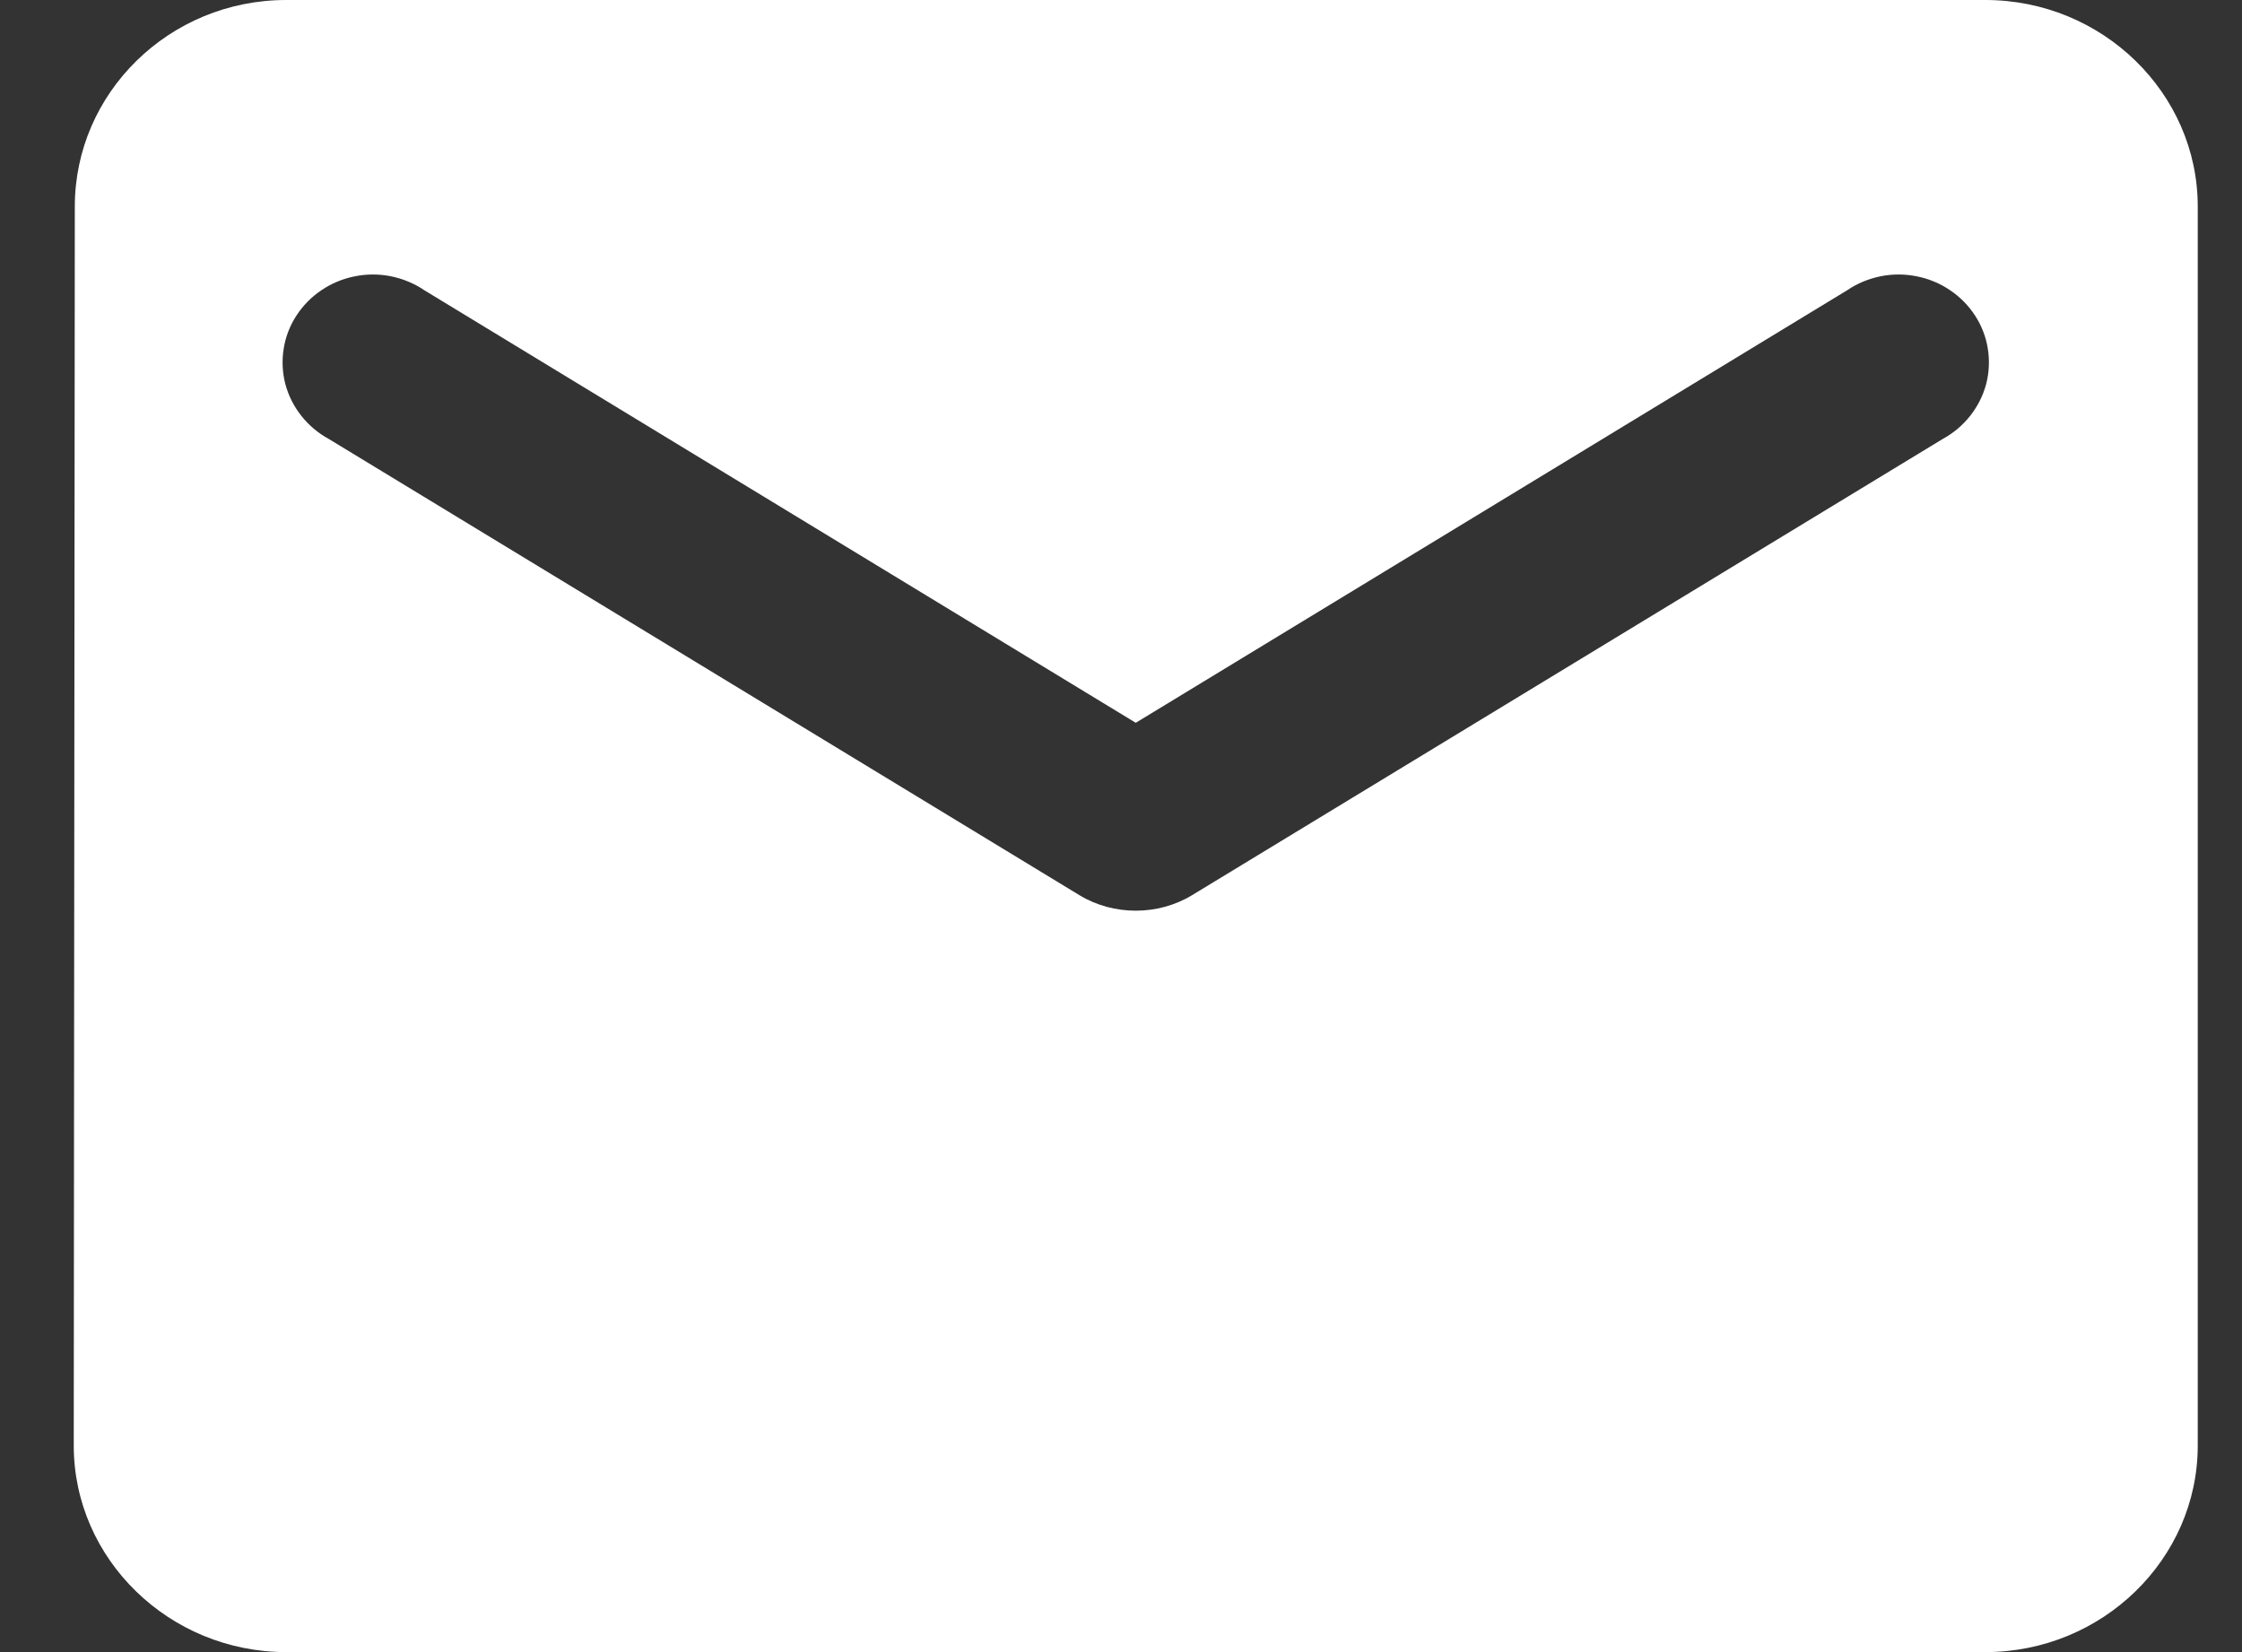 <?xml version="1.0" encoding="UTF-8"?> <svg xmlns="http://www.w3.org/2000/svg" width="19" height="14" viewBox="0 0 19 14" fill="none"><rect x="0" y="0" width="19" height="14" fill="#333333" stroke="none"/><path d="M16.825 0H2.425C1.435 0 0.634 0.787 0.634 1.75L0.625 12.25C0.625 13.213 1.435 14 2.425 14H16.825C17.815 14 18.625 13.213 18.625 12.25V1.75C18.625 0.787 17.815 0 16.825 0ZM16.465 3.719L10.102 7.586C9.814 7.761 9.436 7.761 9.148 7.586L2.785 3.719C2.695 3.67 2.616 3.603 2.553 3.523C2.49 3.443 2.444 3.352 2.418 3.254C2.393 3.157 2.388 3.055 2.404 2.956C2.419 2.857 2.456 2.761 2.511 2.676C2.566 2.591 2.638 2.517 2.723 2.46C2.808 2.402 2.904 2.362 3.005 2.342C3.106 2.321 3.211 2.321 3.312 2.341C3.414 2.362 3.51 2.401 3.595 2.459L9.625 6.125L15.655 2.459C15.74 2.401 15.836 2.362 15.938 2.341C16.039 2.321 16.144 2.321 16.245 2.342C16.346 2.362 16.442 2.402 16.527 2.46C16.612 2.517 16.684 2.591 16.739 2.676C16.794 2.761 16.831 2.857 16.846 2.956C16.862 3.055 16.857 3.157 16.832 3.254C16.806 3.352 16.76 3.443 16.697 3.523C16.634 3.603 16.555 3.67 16.465 3.719Z" fill="white"></path></svg> 